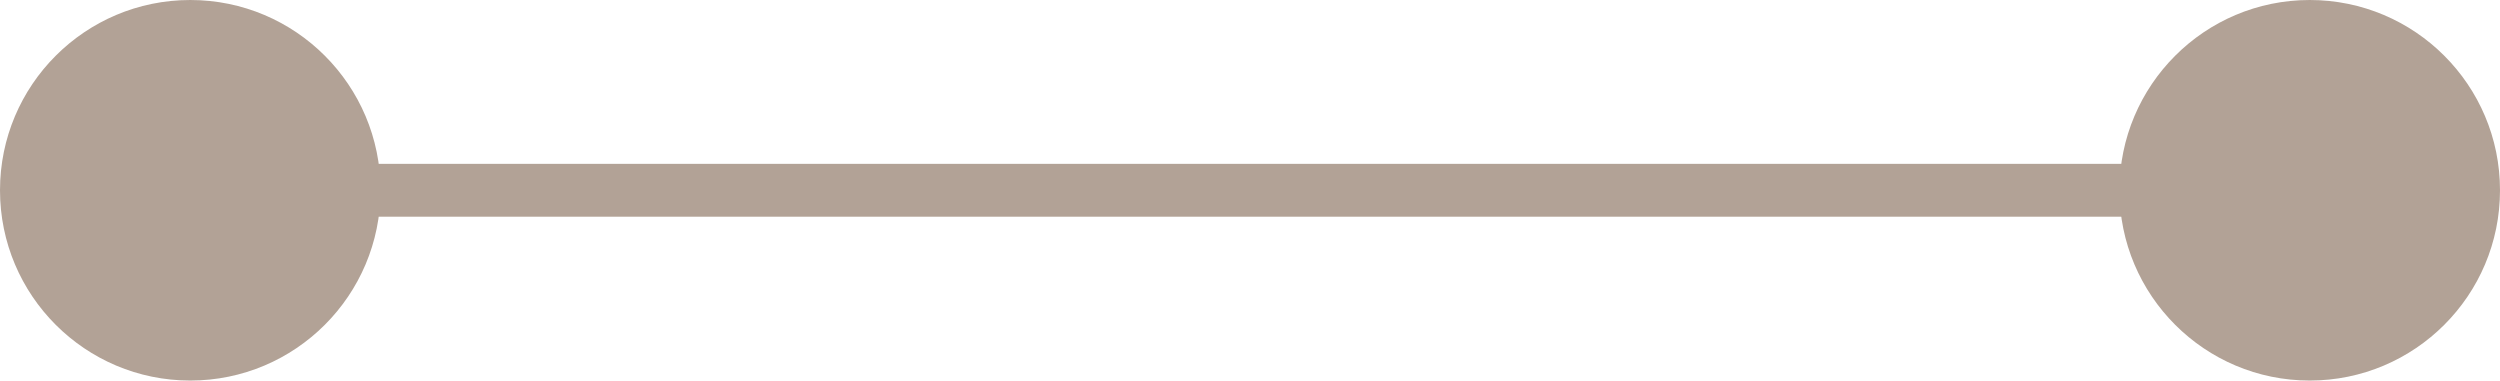 <?xml version="1.0" encoding="UTF-8"?>
<svg id="_レイヤー_2" data-name="レイヤー 2" xmlns="http://www.w3.org/2000/svg" viewBox="0 0 47.3 7.2">
  <defs>
    <style>
      .cls-1 {
        fill: #b2a296;
      }

      .cls-2 {
        fill: none;
        stroke: #b2a296;
        stroke-miterlimit: 10;
      }
    </style>
  </defs>
  <g id="_文字" data-name="文字">
    <circle class="cls-1" cx="3.6" cy="3.6" r="3.6"/>
    <circle class="cls-1" cx="43.7" cy="3.6" r="3.6"/>
    <line class="cls-2" x1="3.6" y1="3.6" x2="43.7" y2="3.6"/>
  </g>
</svg>